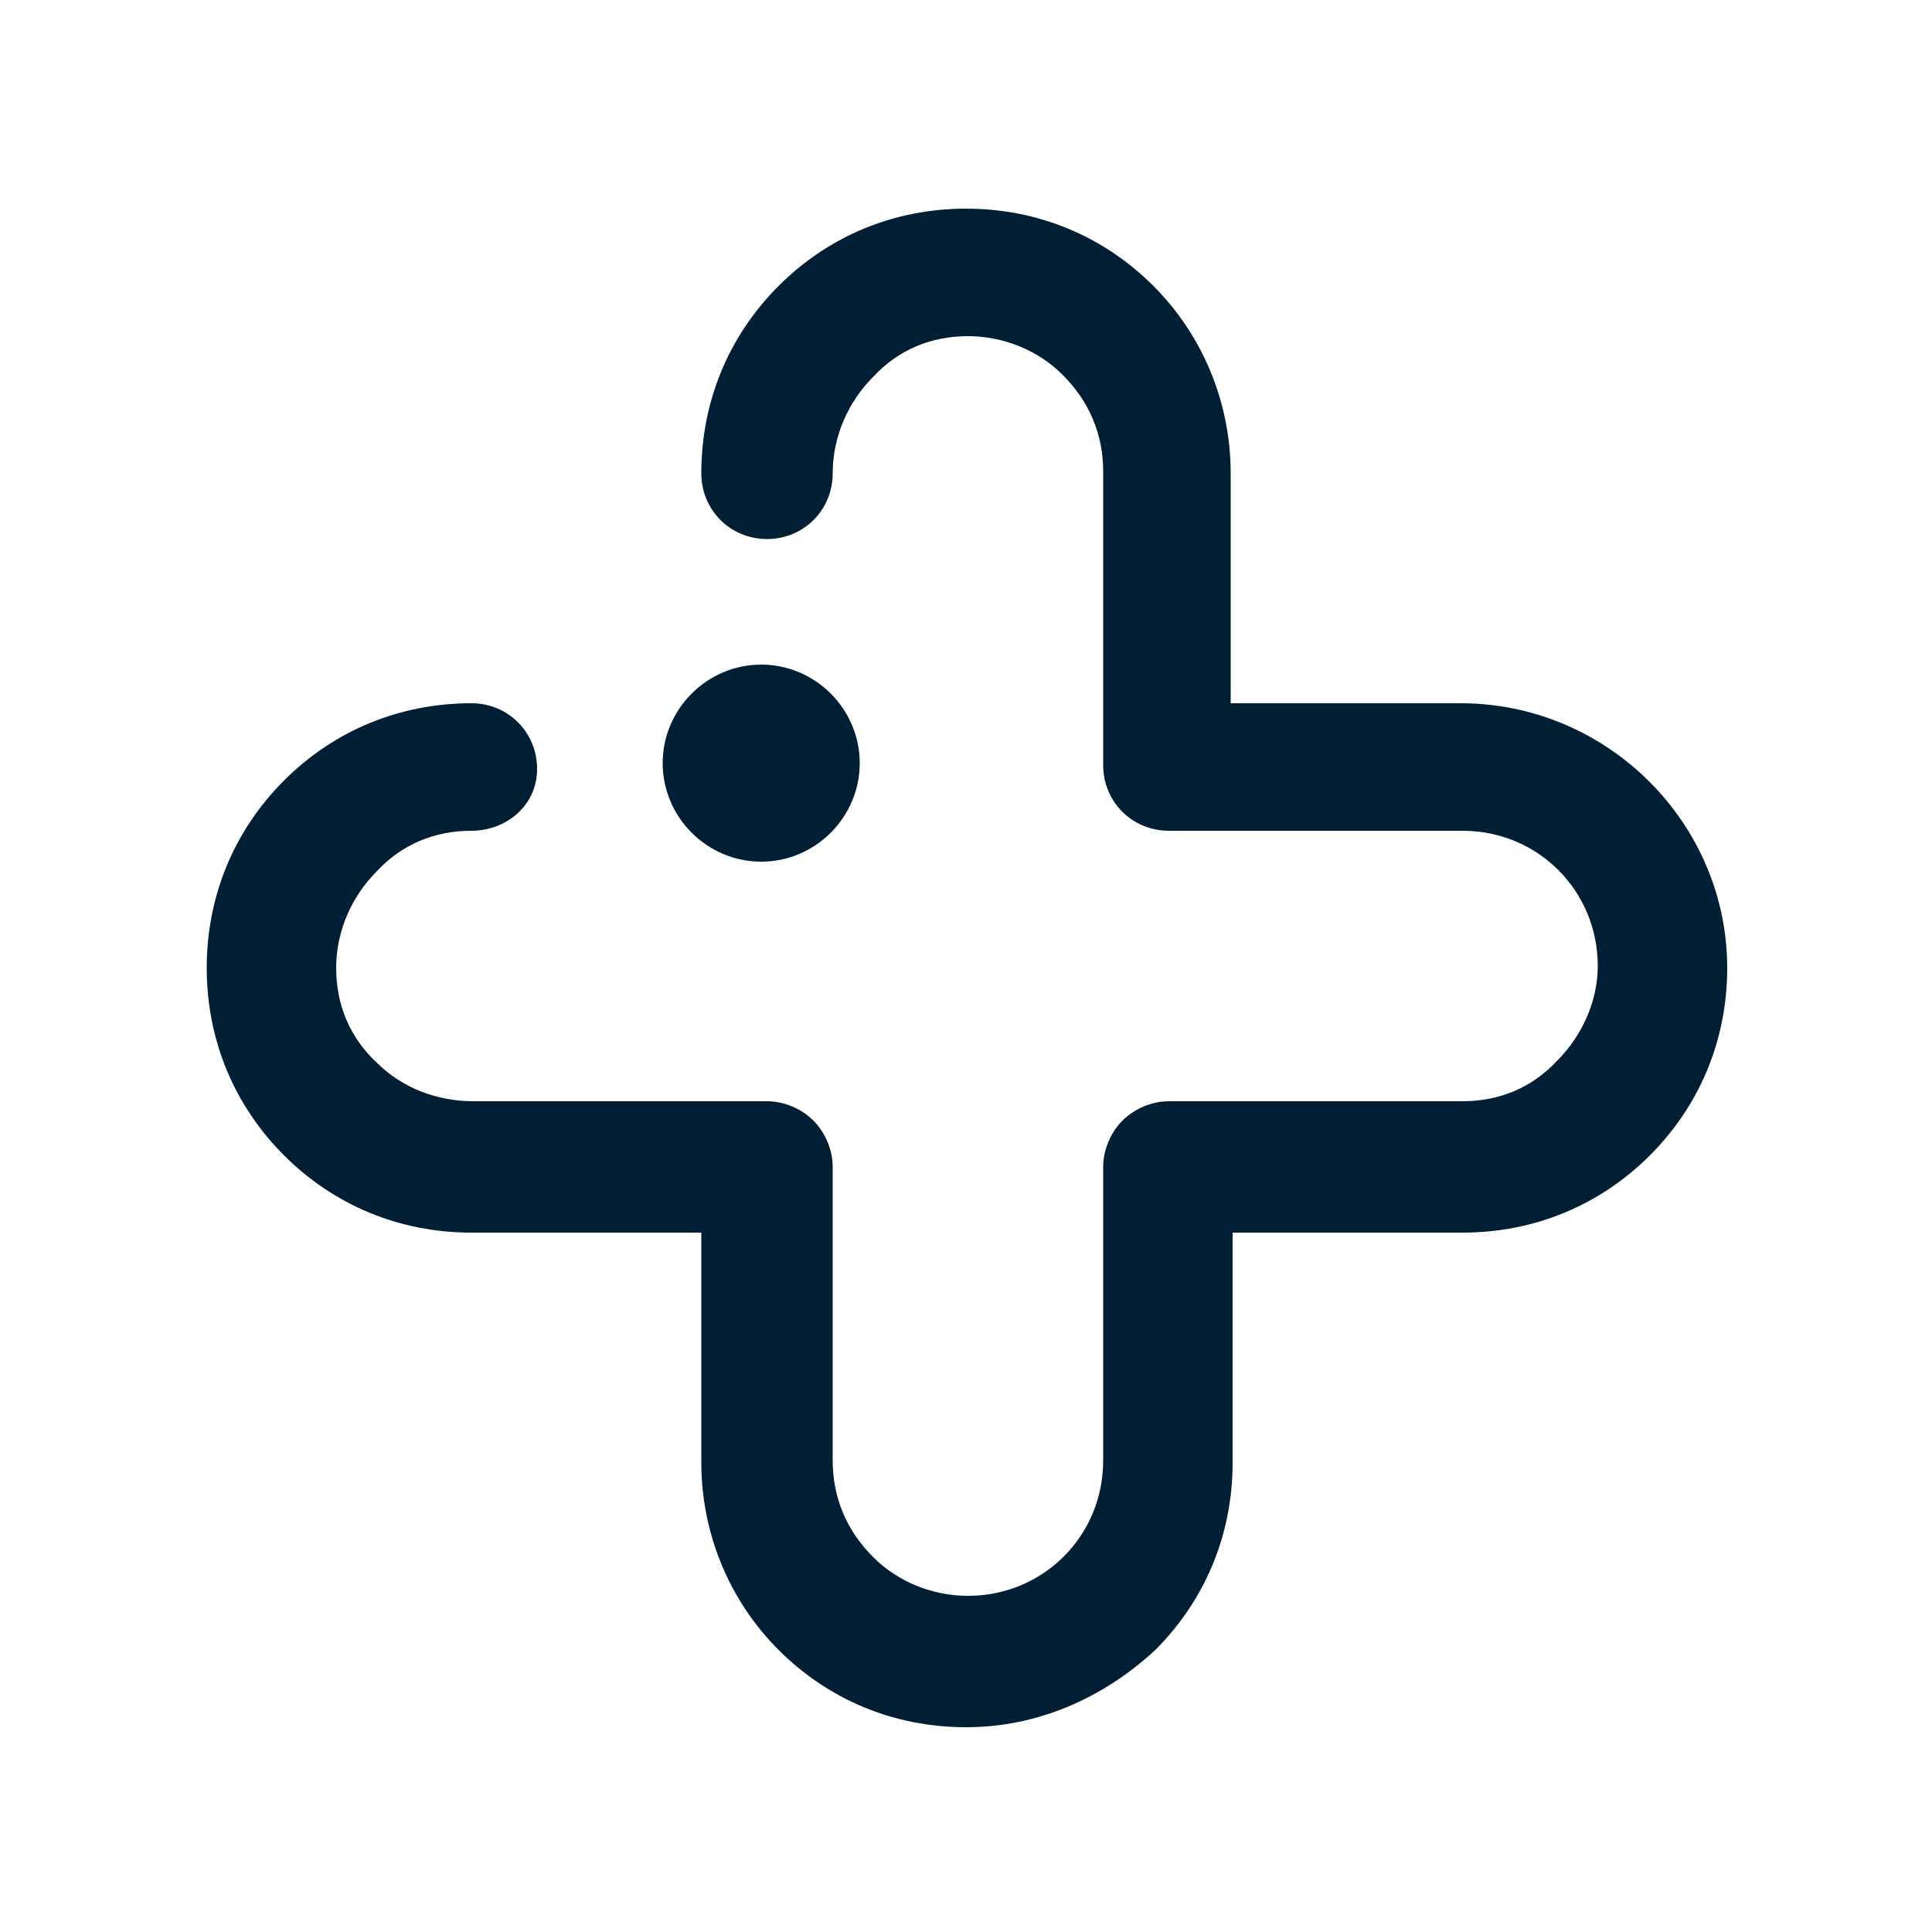 <?xml version="1.0" encoding="utf-8"?>
<!-- Generator: Adobe Illustrator 27.9.0, SVG Export Plug-In . SVG Version: 6.00 Build 0)  -->
<svg version="1.1" id="Ebene_1" xmlns="http://www.w3.org/2000/svg" xmlns:xlink="http://www.w3.org/1999/xlink" x="0px" y="0px"
	 viewBox="0 0 100 100" style="enable-background:new 0 0 100 100;" xml:space="preserve">
<style type="text/css">
	.st0{fill:#001F34;}
</style>
<g>
	<path class="st0" d="M50,89.4c-3.7,0-7.1-1.4-9.7-4c-2.6-2.6-4-6.1-4-9.7l0-11.9l-11.9,0c-3.7,0-7.1-1.4-9.7-4c-2.6-2.6-4-6-4-9.7
		c0-3.7,1.4-7.1,4-9.7c2.6-2.6,6-4,9.7-4c1.9,0,3.4,1.5,3.4,3.4S26.2,43,24.4,43c-1.9,0-3.6,0.7-4.9,2.1c-1.3,1.3-2.1,3.1-2.1,5
		c0,1.9,0.7,3.6,2.1,4.9c1.3,1.3,3.1,2,5,2l15.2,0c0,0,0,0,0,0c0.9,0,1.8,0.4,2.4,1s1,1.5,1,2.4l0,15.2c0,1.9,0.7,3.6,2.1,5
		c1.3,1.3,3.1,2,4.9,2c0,0,0,0,0,0c3.9,0,7-3.1,7-7l0-15.2c0-0.9,0.4-1.8,1-2.4s1.5-1,2.4-1l15.2,0c1.9,0,3.6-0.7,4.9-2.1
		c1.3-1.3,2.1-3.1,2.1-4.9c0-3.9-3.1-7-7-7l-15.2,0c-1.9,0-3.4-1.5-3.4-3.4l0-15.2c0-1.9-0.7-3.6-2.1-5c-1.3-1.3-3.1-2-4.9-2
		c0,0,0,0,0,0c-1.9,0-3.6,0.7-4.9,2.1c-1.3,1.3-2.1,3.1-2.1,5c0,1.9-1.5,3.4-3.4,3.4h0c-1.9,0-3.4-1.5-3.4-3.4c0-3.7,1.4-7.1,4-9.7
		c2.6-2.6,6-4,9.7-4c0,0,0,0,0,0c3.7,0,7.1,1.4,9.7,4c2.6,2.6,4,6.1,4,9.7l0,11.9l11.9,0c7.6,0,13.8,6.2,13.8,13.7
		c0,3.7-1.4,7.1-4,9.7c-2.6,2.6-6,4-9.7,4l-11.9,0l0,11.9c0,3.7-1.4,7.1-4,9.7C57.1,87.9,53.7,89.4,50,89.4C50,89.4,50,89.4,50,89.4
		z"/>
	<path class="st0" d="M44.5,39.5c0,2.8-2.3,5.1-5.1,5.1c-2.8,0-5.1-2.3-5.1-5.1c0-2.8,2.3-5.1,5.1-5.1
		C42.2,34.4,44.5,36.7,44.5,39.5"/>
</g>
</svg>
